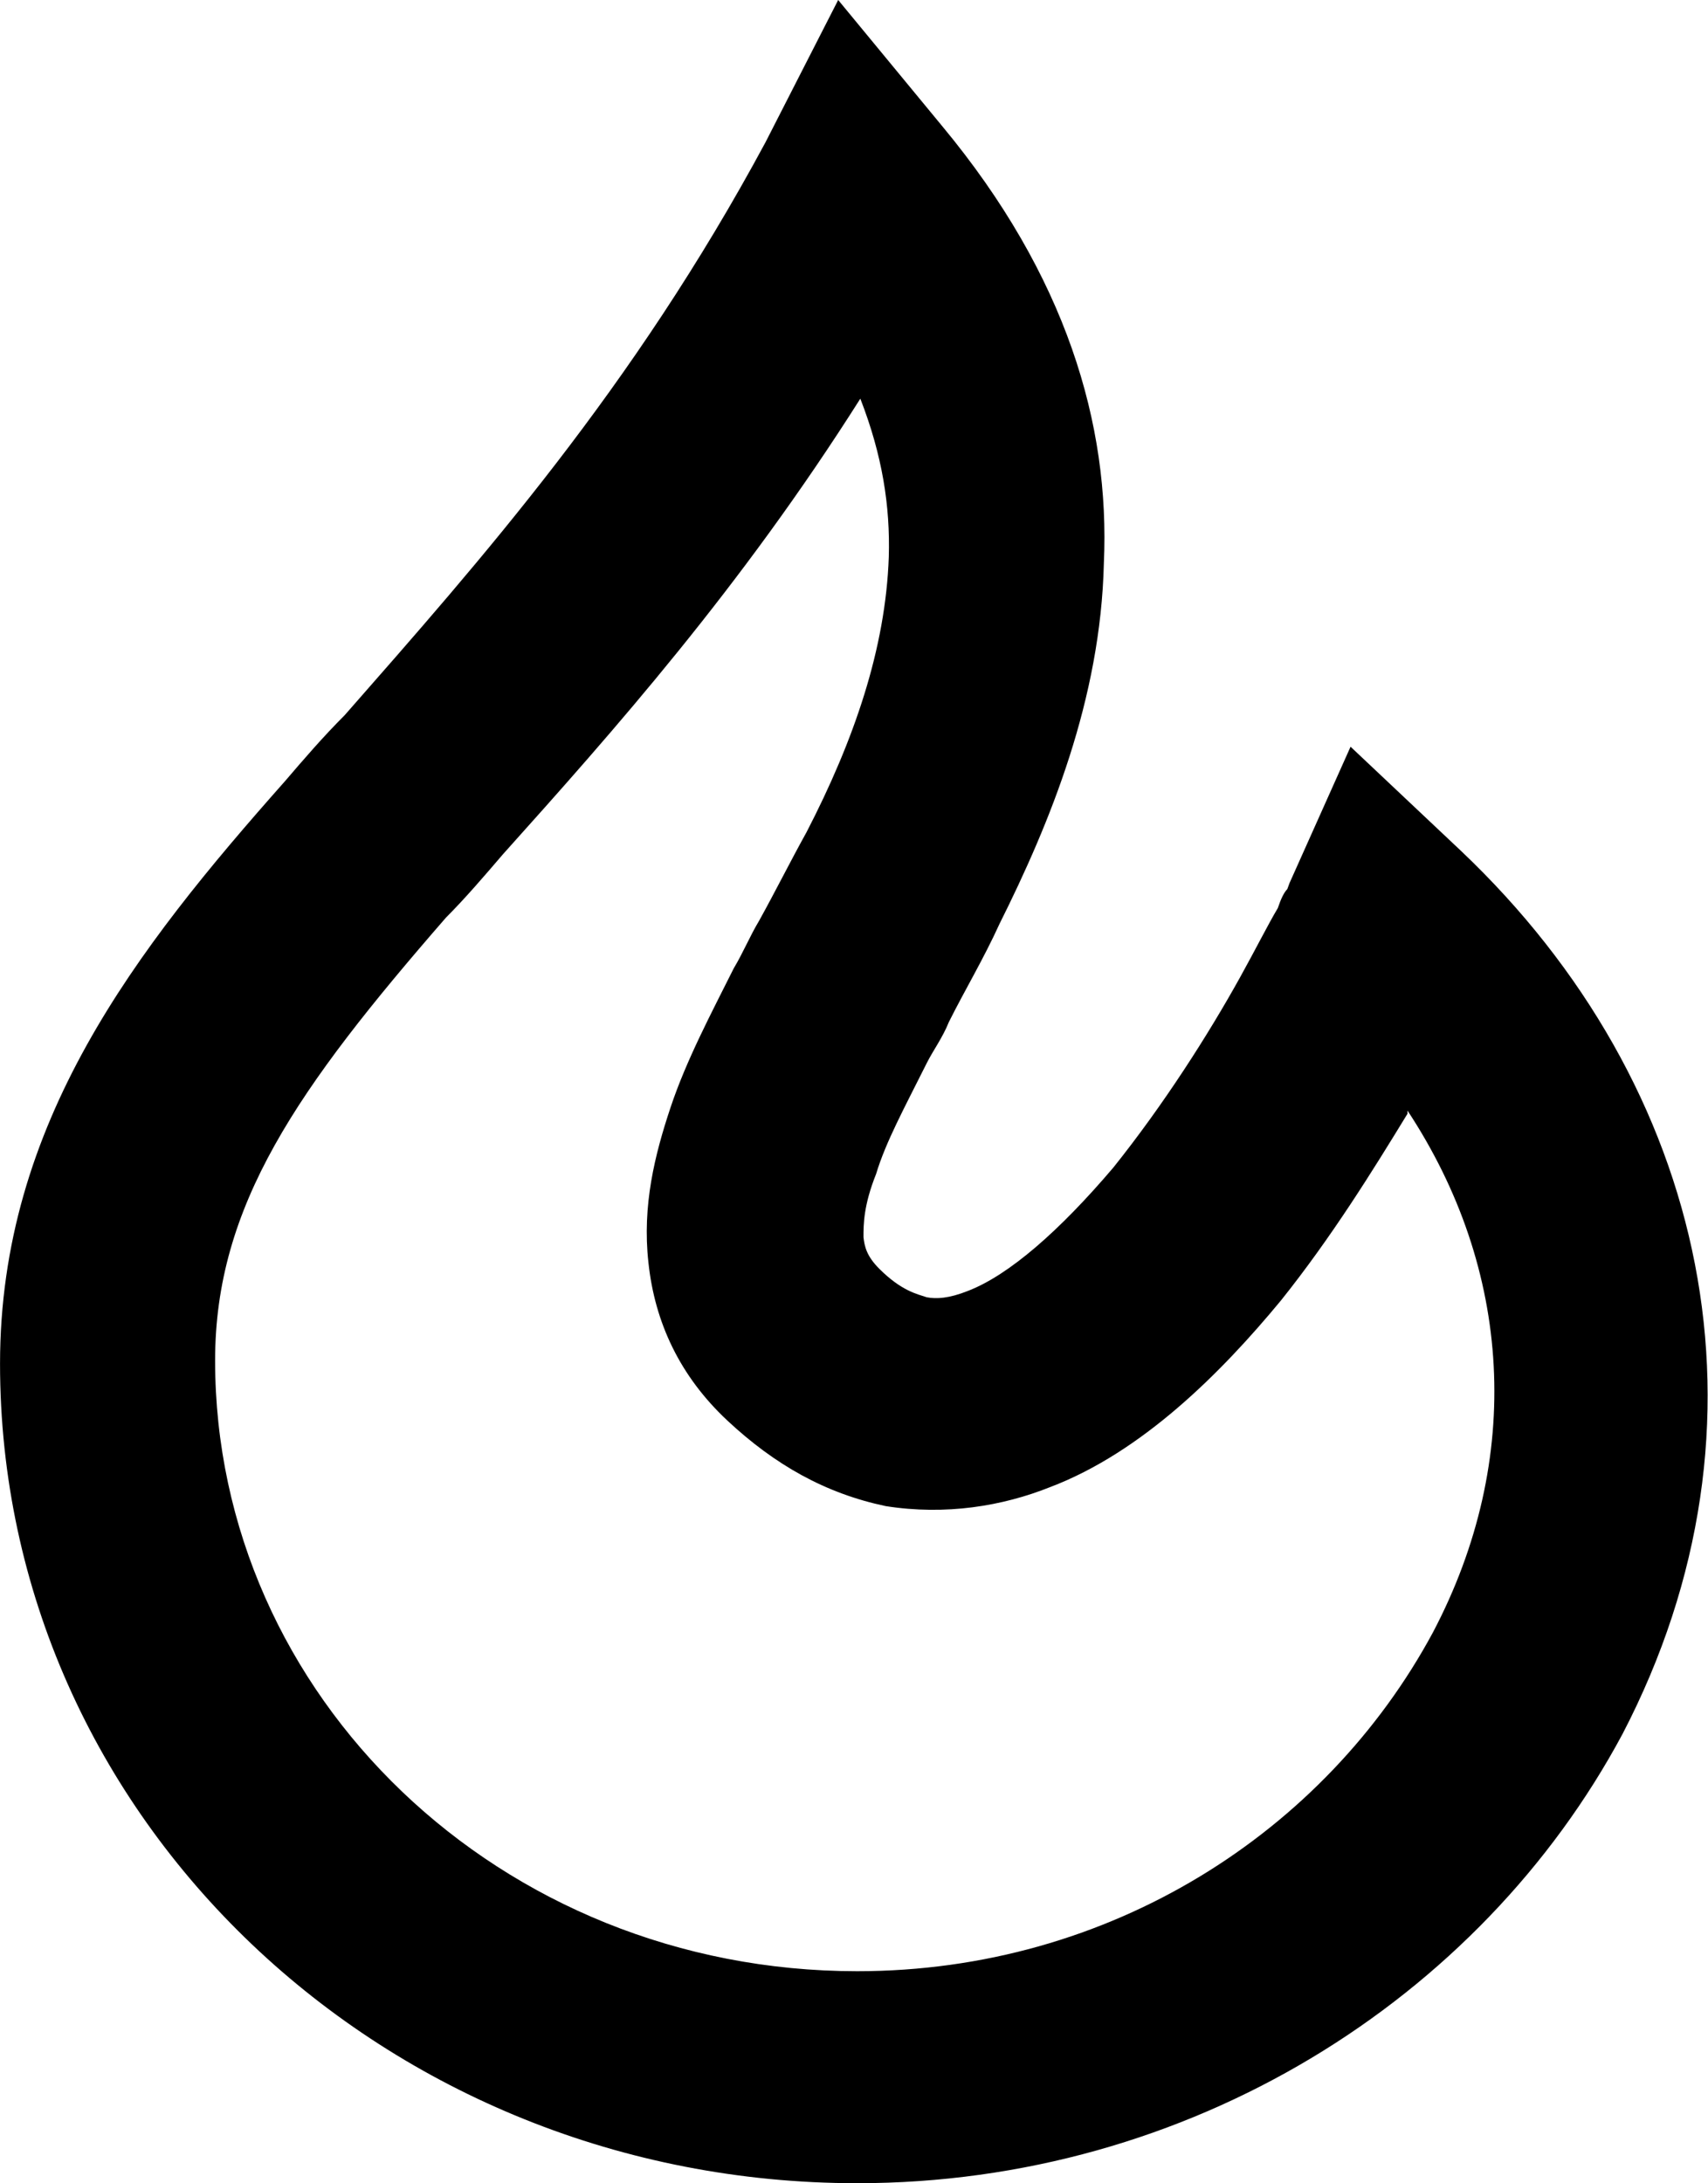 <?xml version="1.0" encoding="UTF-8" standalone="no"?>
<!-- Uploaded to: SVG Repo, www.svgrepo.com, Generator: SVG Repo Mixer Tools -->

<svg
   xmlns:dc="http://purl.org/dc/elements/1.1/"
   xmlns:cc="http://creativecommons.org/ns#"
   xmlns:rdf="http://www.w3.org/1999/02/22-rdf-syntax-ns#"
   xmlns:svg="http://www.w3.org/2000/svg"
   xmlns="http://www.w3.org/2000/svg"
   xmlns:sodipodi="http://sodipodi.sourceforge.net/DTD/sodipodi-0.dtd"
   xmlns:inkscape="http://www.inkscape.org/namespaces/inkscape"
   width="18"
   height="22.999"
   viewBox="0 0 0.54 0.69"
   version="1.1"
   id="svg4"
   sodipodi:docname="metabolizm.svg"
   style="fill:none"
   inkscape:version="0.92.4 (5da689c313, 2019-01-14)">
  <defs
     id="defs8" />
  <sodipodi:namedview
     pagecolor="#ffffff"
     bordercolor="#000000"
     borderopacity="0.25"
     objecttolerance="10"
     gridtolerance="10"
     guidetolerance="10"
     inkscape:pageopacity="0"
     inkscape:pageshadow="2"
     inkscape:window-width="1920"
     inkscape:window-height="1017"
     id="namedview6"
     showgrid="false"
     fit-margin-top="0"
     fit-margin-left="0"
     fit-margin-right="0"
     fit-margin-bottom="0"
     inkscape:zoom="26.700352"
     inkscape:cx="7.0273595"
     inkscape:cy="11.702416"
     inkscape:window-x="-8"
     inkscape:window-y="-8"
     inkscape:window-maximized="1"
     inkscape:current-layer="svg4" />
  <g
     id="g813">
    <path
       style="clip-rule:evenodd;fill:#000000;fill-rule:evenodd;stroke-width:0.033"
       inkscape:connector-curvature="0"
       id="path2"
       d="m 0.265,0 0.033,0.04 c 0.039,0.047 0.053,0.094 0.051,0.138 -0.001,0.043 -0.017,0.082 -0.033,0.114 -0.005,0.011 -0.011,0.021 -0.016,0.031 -0.002,0.005 -0.005,0.009 -0.007,0.013 -0.007,0.014 -0.013,0.025 -0.016,0.035 -0.004,0.01 -0.004,0.016 -0.004,0.02 3.353e-4,0.003 0.001,0.006 0.005,0.01 0.007,0.007 0.012,0.008 0.015,0.009 0.003,5.8e-4 0.007,3.91e-4 0.013,-0.002 0.013,-0.005 0.029,-0.019 0.046,-0.039 0.016,-0.02 0.03,-0.042 0.04,-0.06 0.005,-0.009 0.009,-0.017 0.012,-0.022 0.001,-0.003 0.002,-0.005 0.003,-0.006 l 7.3495e-4,-0.002 1.5919e-4,-3.44e-4 2.371e-5,-4.5e-5 3.38e-6,-1.1e-5 3.39e-6,-5e-6 v -1e-6 L 0.427,0.236 0.462,0.269 C 0.54,0.343 0.564,0.45 0.513,0.548 0.468,0.632 0.376,0.69 0.271,0.69 0.122,0.69 0,0.575 0,0.431 0,0.355 0.043,0.3 0.09,0.247 c 0.006,-0.007 0.012,-0.014 0.019,-0.021 0.043,-0.049 0.091,-0.103 0.133,-0.181 z m 0.18,0.352 c -0.011,0.018 -0.024,0.039 -0.04,0.059 -0.019,0.023 -0.044,0.048 -0.073,0.059 -0.015,0.006 -0.033,0.009 -0.052,0.006 -0.019,-0.004 -0.035,-0.013 -0.05,-0.027 -0.015,-0.014 -0.023,-0.031 -0.025,-0.05 -0.002,-0.018 0.002,-0.034 0.007,-0.049 0.005,-0.015 0.013,-0.03 0.02,-0.044 0.003,-0.005 0.005,-0.01 0.008,-0.015 0.005,-0.009 0.01,-0.019 0.015,-0.028 0.015,-0.029 0.025,-0.058 0.026,-0.087 4.6062e-4,-0.016 -0.002,-0.032 -0.009,-0.05 -0.038,0.06 -0.078,0.105 -0.113,0.144 -0.006,0.007 -0.012,0.014 -0.018,0.02 -0.047,0.054 -0.073,0.091 -0.073,0.14 0,0.106 0.09,0.193 0.203,0.193 0.08,0 0.148,-0.044 0.182,-0.107 0.029,-0.055 0.025,-0.115 -0.008,-0.165 z" />
  </g>
</svg>

